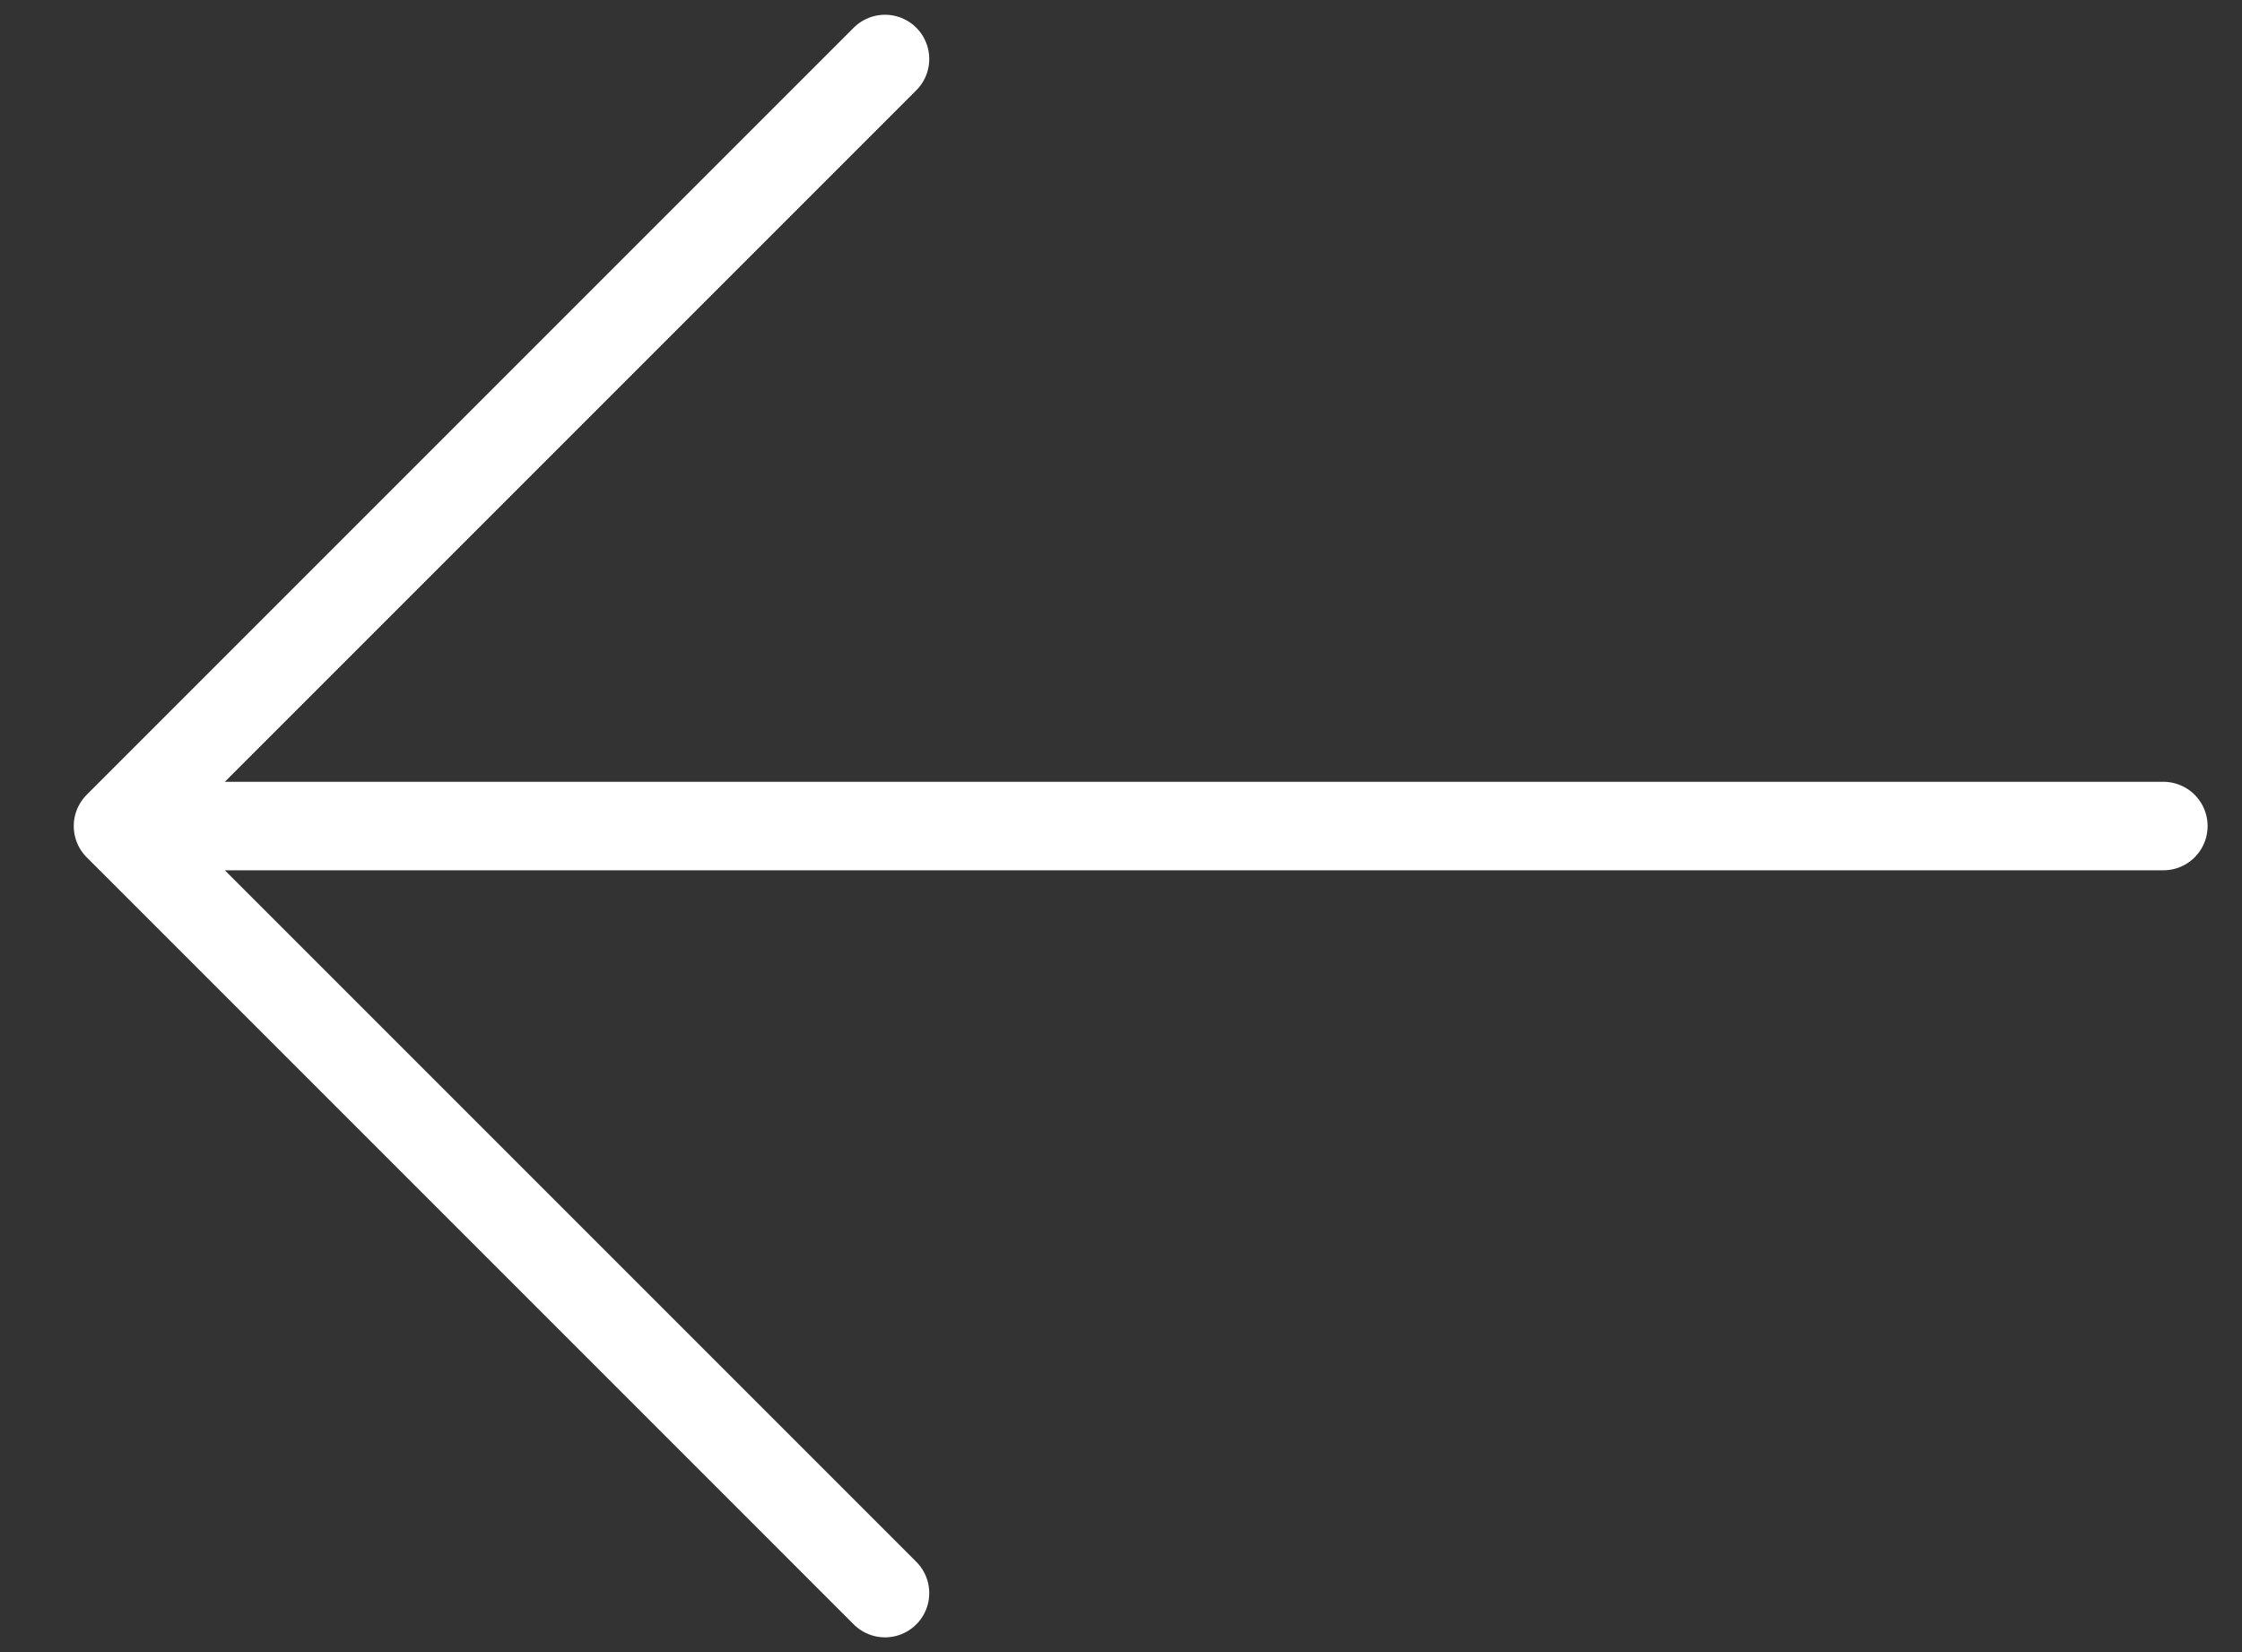 <?xml version="1.0" encoding="utf-8"?>
<svg xmlns="http://www.w3.org/2000/svg" fill="none" height="100%" overflow="visible" preserveAspectRatio="none" style="display: block;" viewBox="0 0 38 28" width="100%">
<rect x="0" y="0" width="38" height="28" fill="#333333" stroke="none"/>
<path d="M36.667 14H2M2 14L15 1M2 14L15 27" id="Vector" stroke="white" stroke-linecap="round" stroke-width="1.5"/>
</svg>